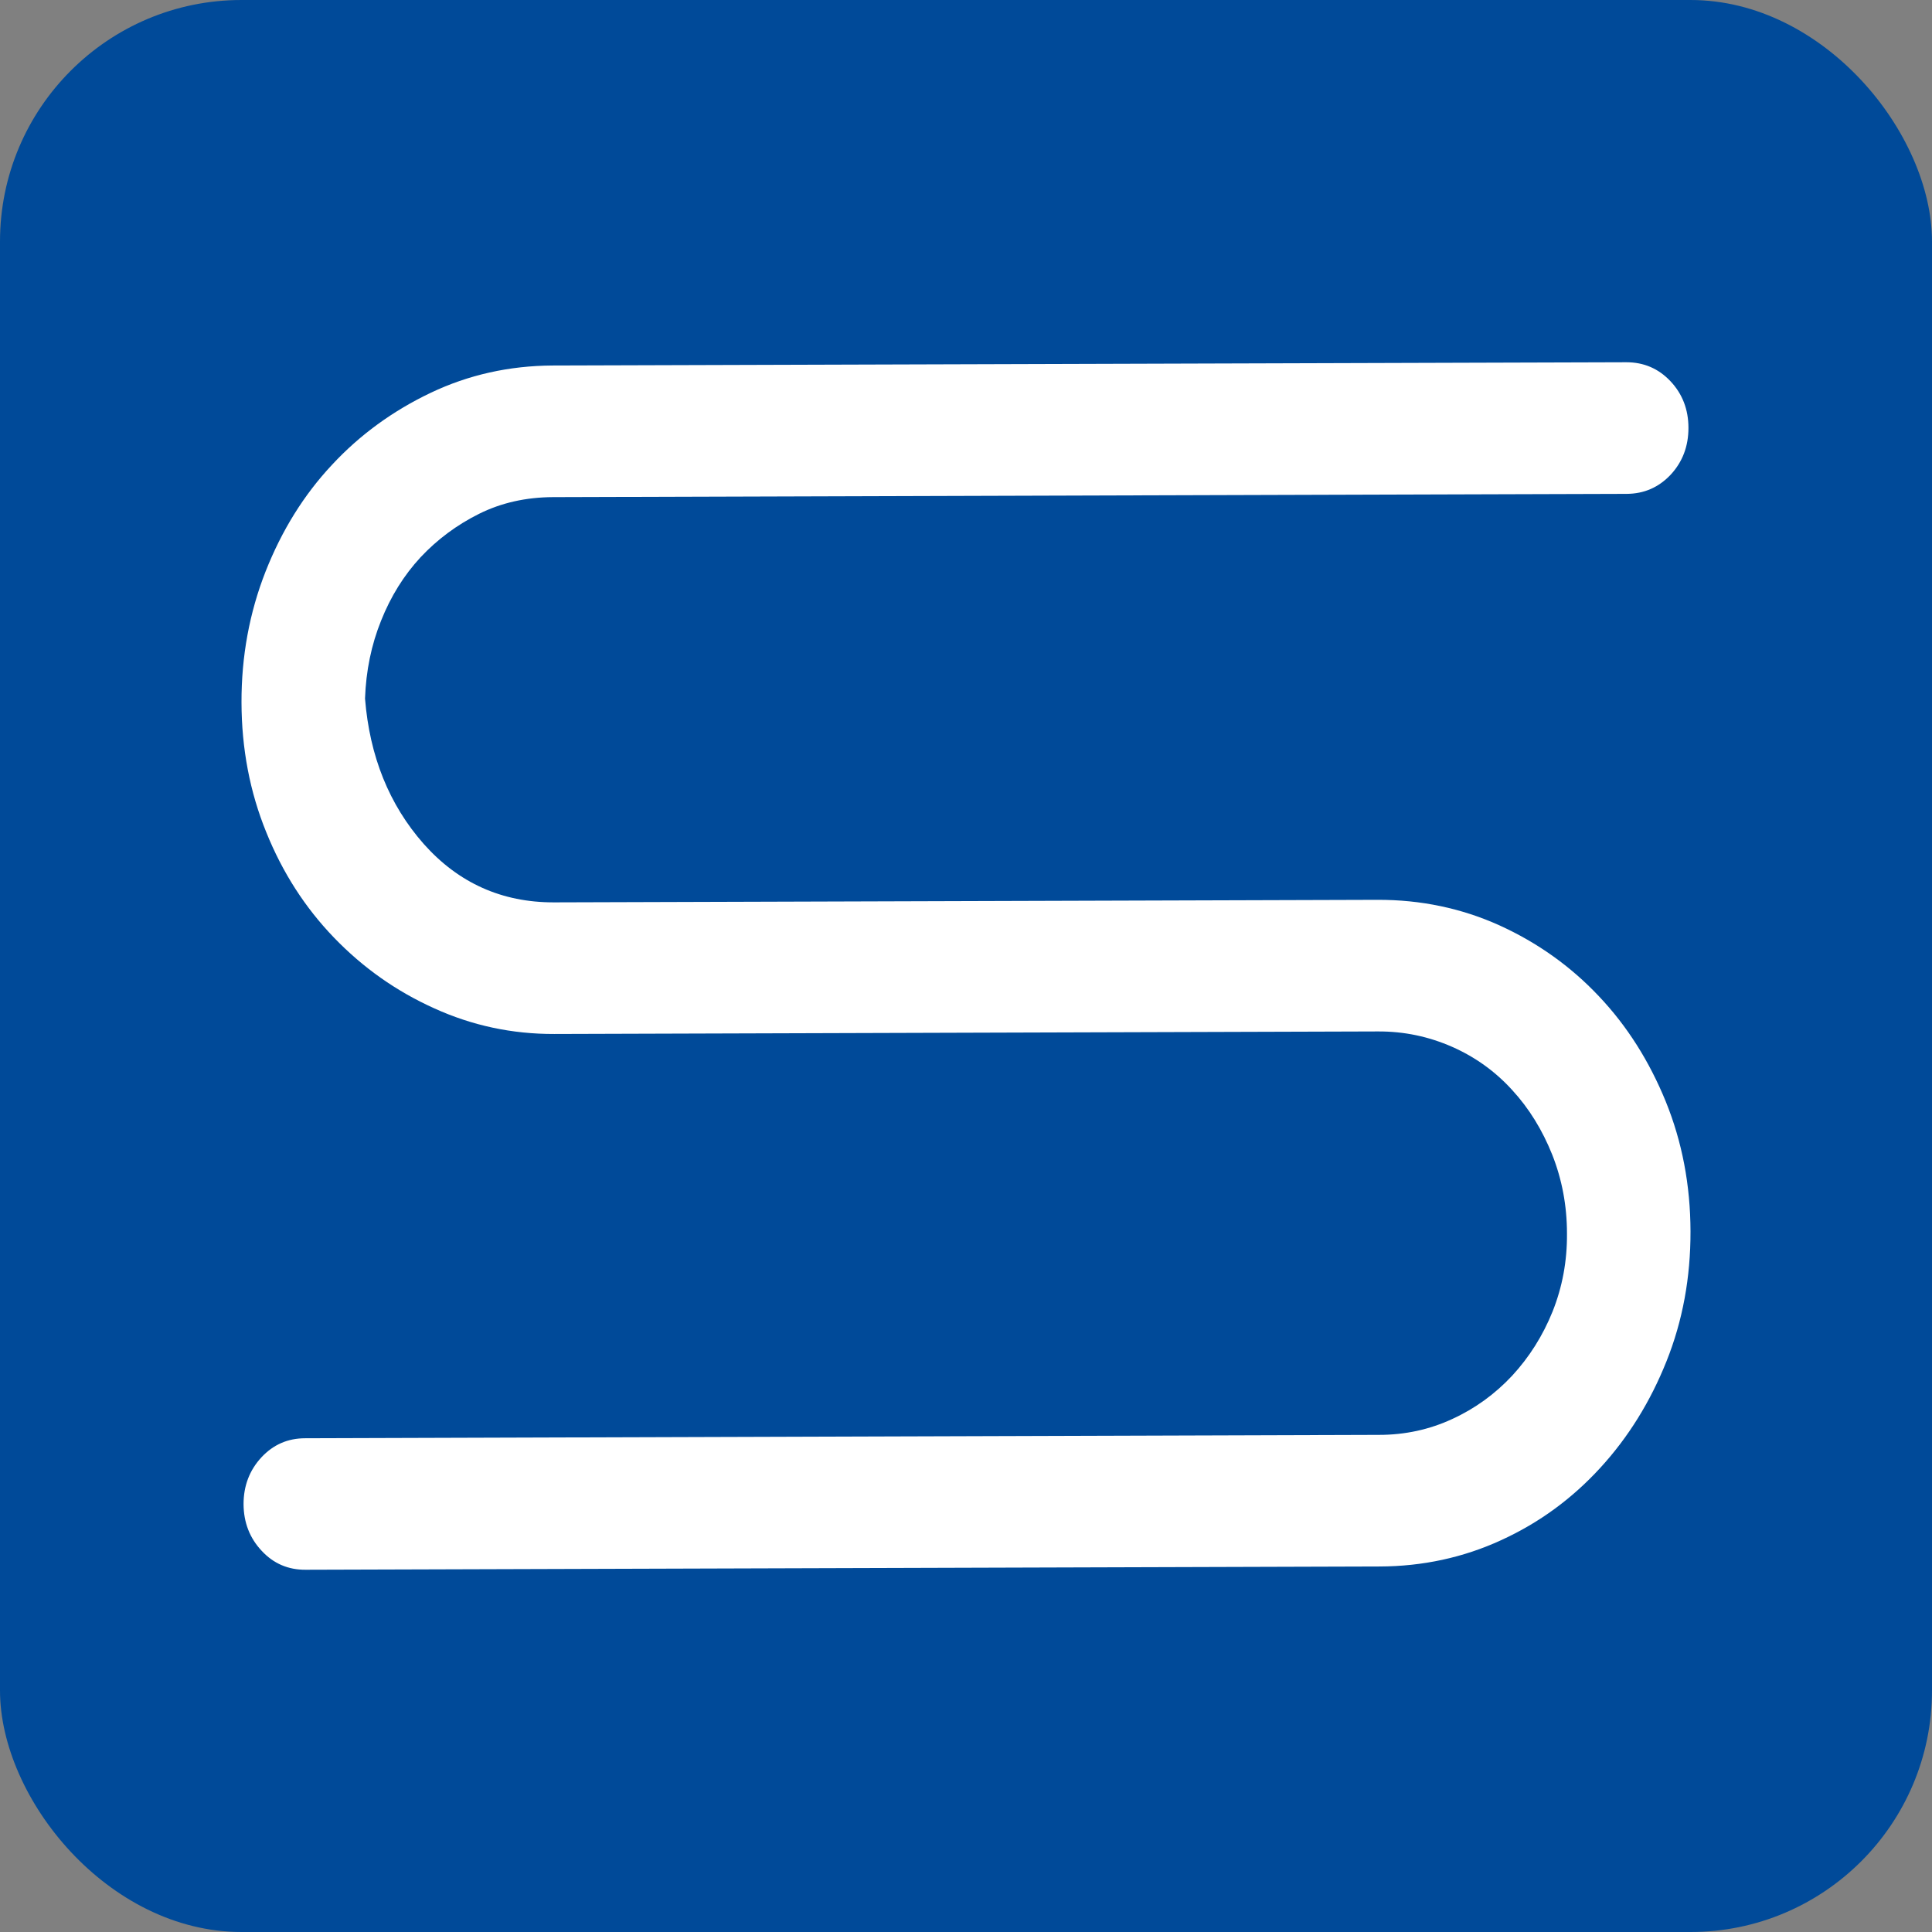 <svg width="16" height="16" viewBox="0 0 16 16" fill="none" xmlns="http://www.w3.org/2000/svg">
<rect x="0" y="0" width="16" height="16" fill="#808080" stroke="none"/>
<rect width="16" height="16" rx="2" fill="#004A99"/>
<path d="M2.017 12.457C2.017 12.304 2.067 12.175 2.165 12.069C2.263 11.964 2.383 11.911 2.528 11.911L11.421 11.883C11.636 11.883 11.838 11.839 12.026 11.752C12.214 11.666 12.38 11.546 12.523 11.393C12.665 11.239 12.777 11.062 12.858 10.861C12.938 10.66 12.979 10.445 12.977 10.215C12.977 9.986 12.936 9.768 12.855 9.563C12.773 9.358 12.663 9.179 12.523 9.027C12.384 8.874 12.218 8.754 12.025 8.669C11.831 8.584 11.628 8.541 11.412 8.542L4.591 8.563C4.24 8.564 3.909 8.493 3.595 8.35C3.28 8.208 3.005 8.013 2.766 7.765C2.527 7.517 2.34 7.227 2.205 6.892C2.069 6.558 2.001 6.2 2 5.817C1.999 5.435 2.066 5.073 2.199 4.734C2.333 4.394 2.515 4.1 2.749 3.85C2.98 3.601 3.254 3.402 3.567 3.253C3.88 3.104 4.217 3.029 4.576 3.027L13.469 3C13.613 3 13.735 3.052 13.834 3.157C13.933 3.262 13.983 3.391 13.983 3.544C13.983 3.696 13.934 3.825 13.836 3.931C13.736 4.037 13.615 4.089 13.472 4.09L4.579 4.117C4.355 4.118 4.151 4.164 3.968 4.255C3.783 4.347 3.622 4.467 3.483 4.615C3.345 4.764 3.236 4.939 3.156 5.14C3.075 5.341 3.031 5.556 3.023 5.785C3.061 6.263 3.223 6.665 3.509 6.989C3.797 7.313 4.157 7.474 4.588 7.473L11.409 7.452C11.767 7.451 12.105 7.522 12.419 7.664C12.733 7.807 13.007 8.002 13.241 8.25C13.476 8.498 13.659 8.789 13.795 9.122C13.931 9.457 13.999 9.815 14 10.197C14.001 10.58 13.935 10.939 13.801 11.274C13.667 11.609 13.485 11.903 13.252 12.157C13.018 12.412 12.747 12.611 12.432 12.755C12.119 12.899 11.782 12.972 11.424 12.973L2.531 13C2.387 13.001 2.265 12.949 2.167 12.843C2.069 12.739 2.018 12.61 2.017 12.457Z" fill="white"/>
</svg>
